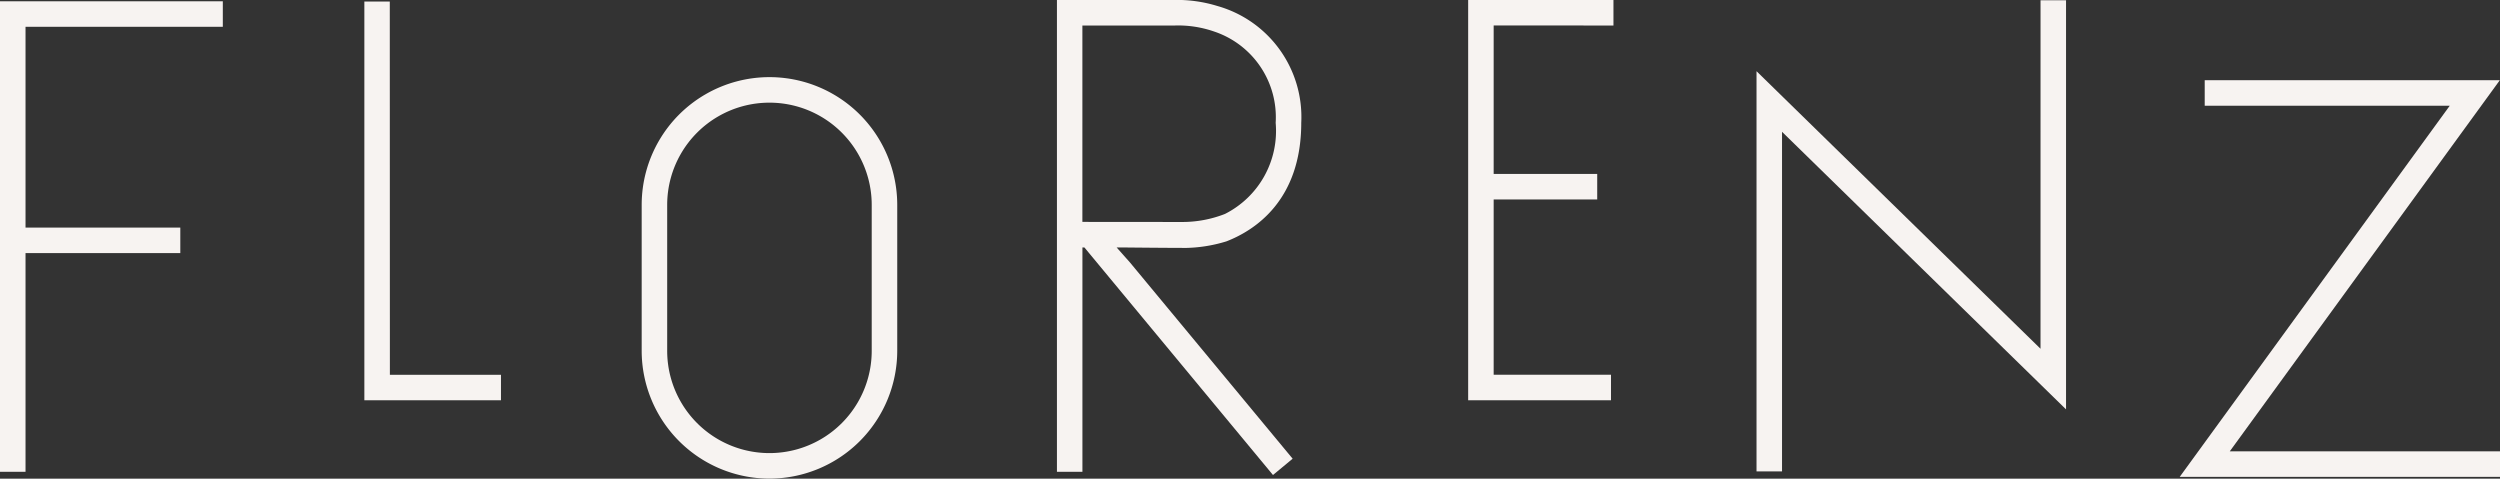 <svg xmlns="http://www.w3.org/2000/svg" width="133.894" height="25.638" viewBox="0 0 133.894 25.638">
  <rect x="0" y="0" width="133.894" height="25.638" fill="#333333" stroke="none"/>
  <g id="Raggruppa_324" data-name="Raggruppa 324" transform="translate(-2177 196.597)">
    <path id="Tracciato_21" data-name="Tracciato 21" d="M306.518,160.417l14.464-19.878H305.176v1.367H318.3l-14.464,19.879h17.157v-1.367Z" transform="translate(1989.903 -332.841)" fill="#f7f3f1"/>
    <path id="Tracciato_22" data-name="Tracciato 22" d="M136.294,161.7a6.852,6.852,0,0,0,6.844-6.844v-7.815a6.843,6.843,0,1,0-13.687,0v7.815a6.851,6.851,0,0,0,6.843,6.844m-5.477-14.659a5.477,5.477,0,1,1,10.954,0v7.815a5.477,5.477,0,1,1-10.954,0Z" transform="translate(2081.916 -332.663)" fill="#f7f3f1"/>
    <path id="Tracciato_23" data-name="Tracciato 23" d="M56.693,156.792h1.367V145.079h8.29v-1.366h-8.29V132.959H68.626v-1.366H56.693Z" transform="translate(2120.307 -328.121)" fill="#f7f3f1"/>
    <path id="Tracciato_24" data-name="Tracciato 24" d="M99.362,131.62H98v21.356h7.317V151.61h-5.95Z" transform="translate(2098.514 -328.135)" fill="#f7f3f1"/>
    <path id="Tracciato_25" data-name="Tracciato 25" d="M183.283,144.727a7.856,7.856,0,0,0,2.328-.353c1.518-.588,4.009-2.188,4.009-6.353a6.176,6.176,0,0,0-4.493-6.253,7.325,7.325,0,0,0-2.385-.321h-6.207v25.268H177.9V144.7h.106l10.1,12.187,1.053-.873-8.712-10.509-.715-.805.332,0c.681.007,2.41.024,3.215.024m-5.381-1.393V132.813l4.967,0a5.859,5.859,0,0,1,2.094.324,4.84,4.84,0,0,1,3.291,4.887,4.981,4.981,0,0,1-2.713,4.88,6.244,6.244,0,0,1-2.286.432Z" transform="translate(2057.072 -328.044)" fill="#f7f3f1"/>
    <path id="Tracciato_26" data-name="Tracciato 26" d="M271.067,150.14l-15.21-14.865v21.434h1.366V138.521l15.211,14.866V131.476h-1.366Z" transform="translate(2015.218 -328.059)" fill="#f7f3f1"/>
    <path id="Tracciato_27" data-name="Tracciato 27" d="M230.943,132.813v-1.366h-7.782v21.438h7.65v-1.367h-6.284v-9.387h5.546v-1.367h-5.546v-7.952Z" transform="translate(2032.47 -328.044)" fill="#f7f3f1"/>
  </g>
</svg>
